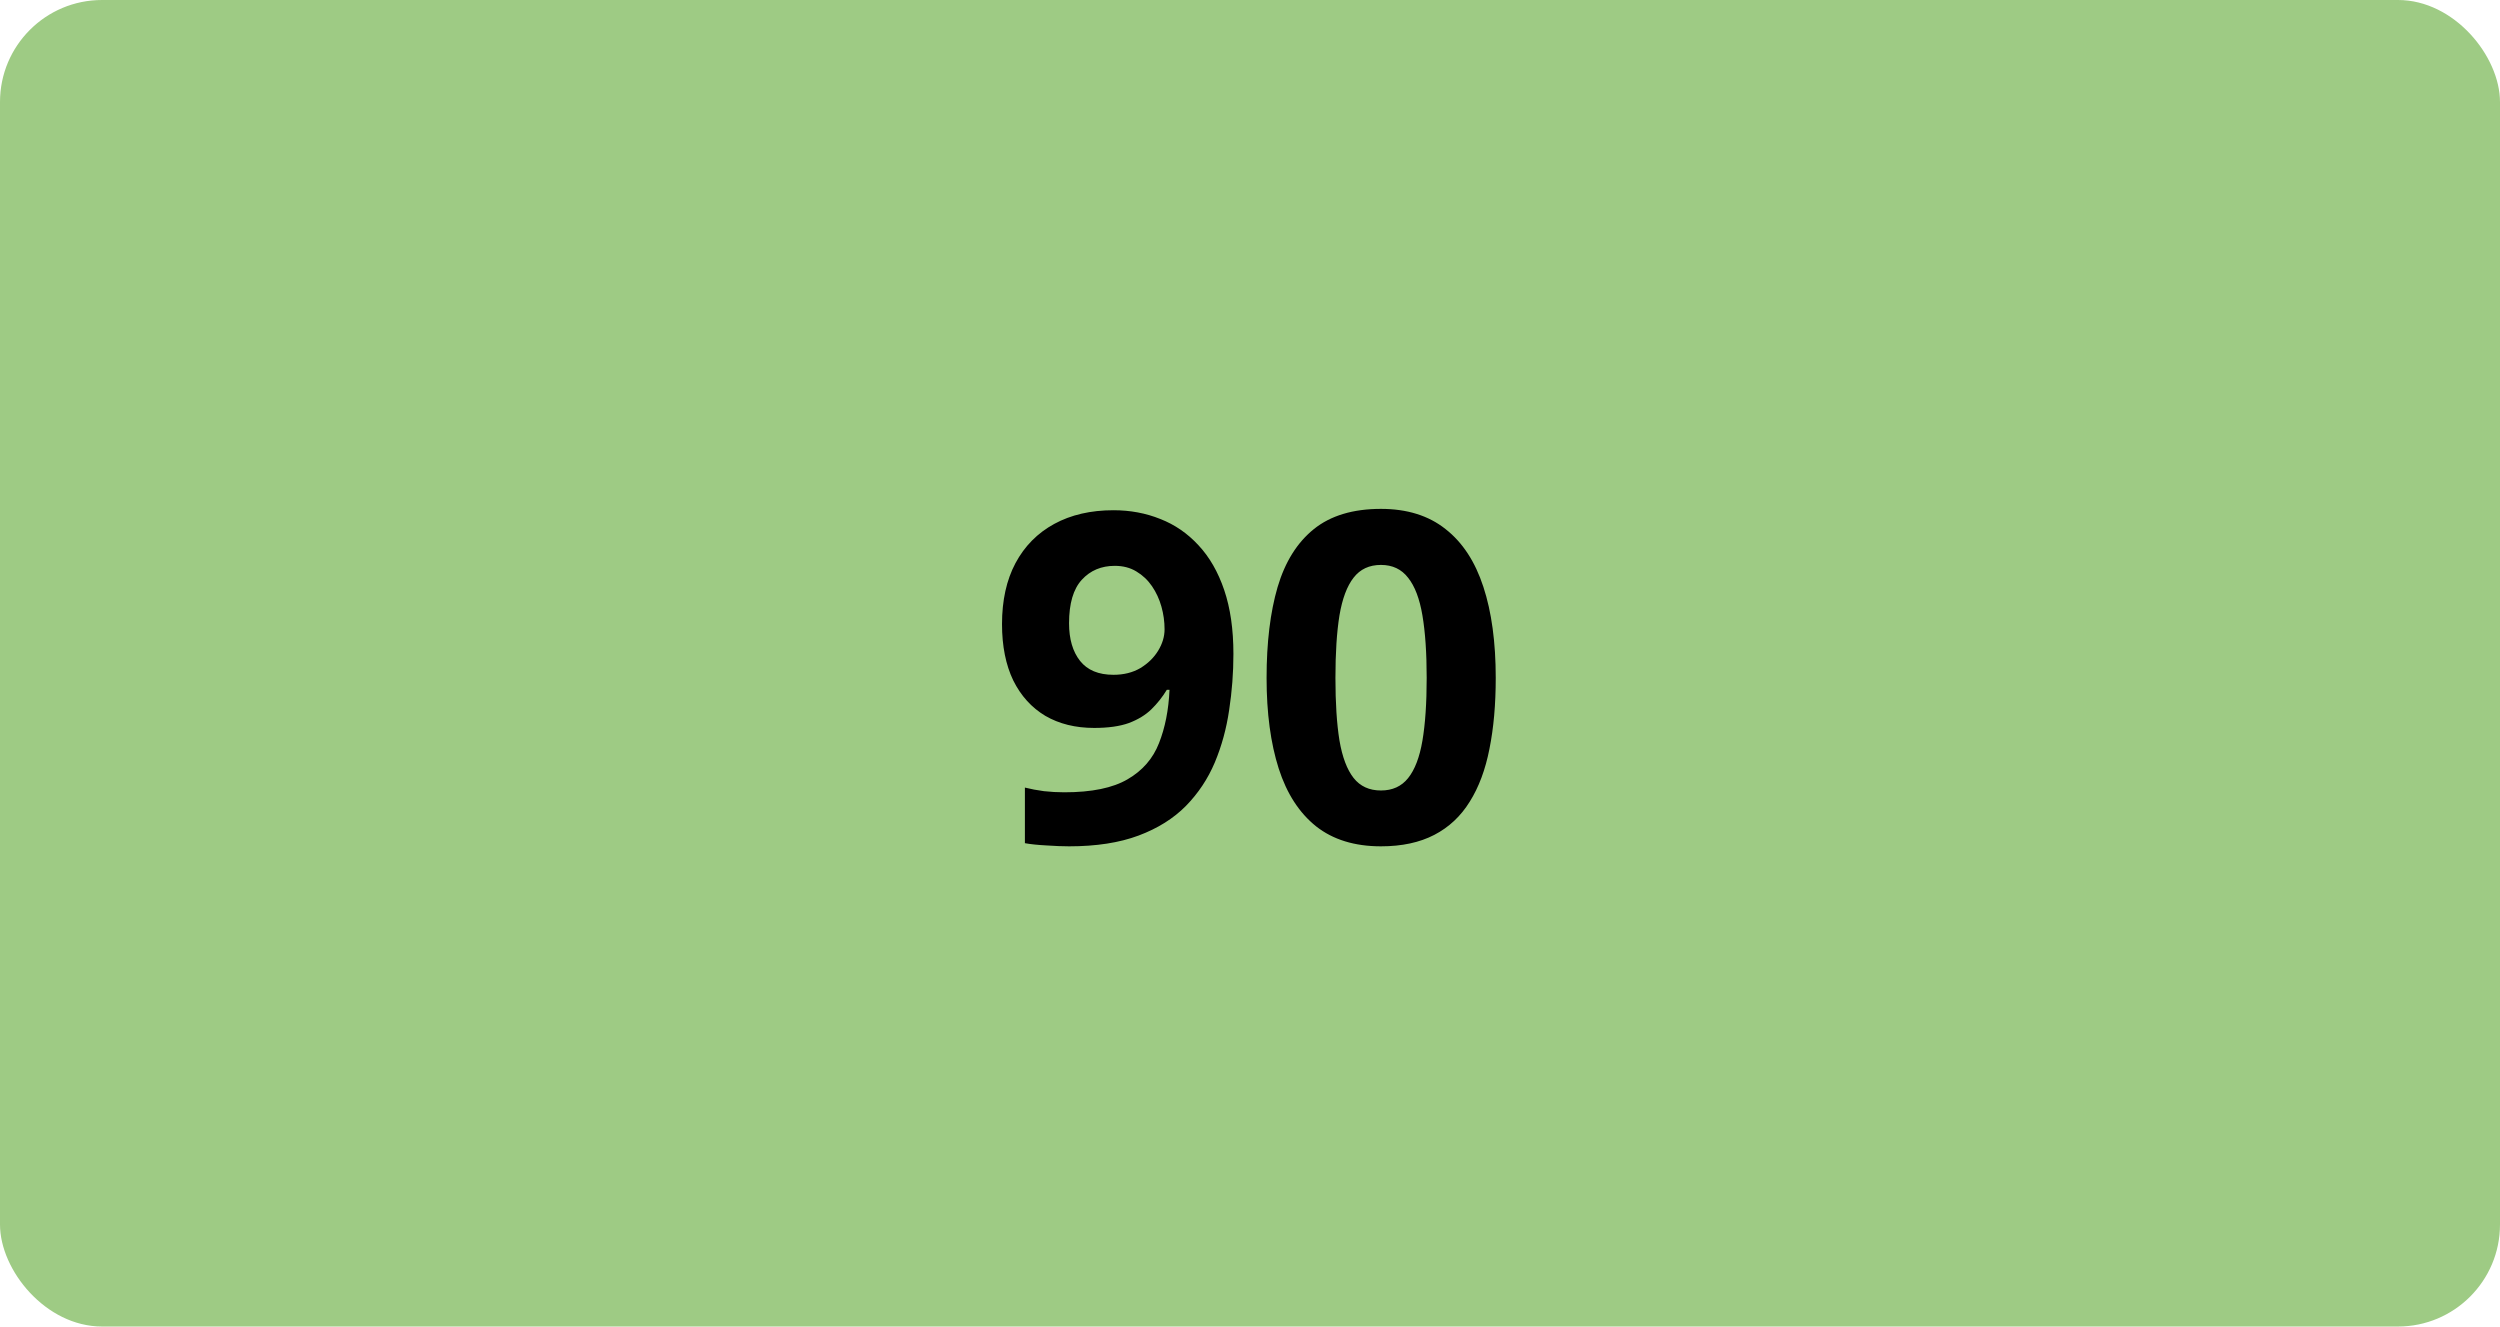<svg width="98" height="52" viewBox="0 0 98 52" fill="none" xmlns="http://www.w3.org/2000/svg">
<rect width="98" height="52" rx="4" fill="#9ECB84"/>
<path d="M48.35 25.635C48.35 26.373 48.294 27.105 48.183 27.832C48.077 28.559 47.89 29.244 47.62 29.889C47.351 30.527 46.973 31.096 46.486 31.594C46 32.086 45.382 32.473 44.632 32.754C43.882 33.035 42.974 33.176 41.907 33.176C41.655 33.176 41.359 33.164 41.02 33.141C40.68 33.123 40.398 33.094 40.176 33.053V30.873C40.41 30.932 40.659 30.979 40.923 31.014C41.187 31.043 41.453 31.058 41.723 31.058C42.795 31.058 43.621 30.888 44.201 30.548C44.787 30.208 45.197 29.736 45.432 29.133C45.672 28.529 45.81 27.832 45.845 27.041H45.739C45.569 27.322 45.367 27.577 45.133 27.806C44.904 28.028 44.611 28.207 44.254 28.342C43.897 28.471 43.442 28.535 42.892 28.535C42.159 28.535 41.52 28.377 40.976 28.061C40.437 27.738 40.018 27.275 39.719 26.672C39.426 26.062 39.279 25.327 39.279 24.466C39.279 23.534 39.455 22.737 39.807 22.075C40.164 21.407 40.671 20.895 41.327 20.537C41.983 20.18 42.757 20.001 43.648 20.001C44.304 20.001 44.916 20.115 45.484 20.344C46.053 20.566 46.551 20.909 46.978 21.372C47.412 21.835 47.749 22.421 47.989 23.13C48.23 23.839 48.35 24.674 48.35 25.635ZM43.7 22.181C43.173 22.181 42.742 22.362 42.408 22.726C42.074 23.089 41.907 23.657 41.907 24.431C41.907 25.052 42.051 25.544 42.338 25.907C42.625 26.27 43.062 26.452 43.648 26.452C44.052 26.452 44.403 26.364 44.702 26.189C45.001 26.007 45.232 25.781 45.397 25.512C45.566 25.236 45.651 24.955 45.651 24.668C45.651 24.369 45.61 24.073 45.528 23.78C45.446 23.487 45.323 23.221 45.159 22.98C44.995 22.74 44.79 22.547 44.544 22.4C44.304 22.254 44.023 22.181 43.7 22.181ZM58.633 26.575C58.633 27.612 58.551 28.538 58.387 29.352C58.228 30.167 57.971 30.858 57.613 31.427C57.262 31.995 56.799 32.429 56.225 32.727C55.65 33.026 54.953 33.176 54.133 33.176C53.102 33.176 52.255 32.915 51.593 32.394C50.931 31.866 50.441 31.11 50.125 30.126C49.809 29.136 49.65 27.952 49.65 26.575C49.65 25.186 49.794 24 50.081 23.016C50.374 22.025 50.849 21.267 51.505 20.739C52.161 20.212 53.037 19.948 54.133 19.948C55.158 19.948 56.002 20.212 56.664 20.739C57.332 21.261 57.827 22.017 58.149 23.007C58.472 23.991 58.633 25.181 58.633 26.575ZM52.349 26.575C52.349 27.554 52.401 28.371 52.507 29.027C52.618 29.678 52.803 30.167 53.06 30.495C53.318 30.823 53.676 30.987 54.133 30.987C54.584 30.987 54.938 30.826 55.196 30.504C55.46 30.176 55.648 29.686 55.759 29.036C55.87 28.38 55.926 27.56 55.926 26.575C55.926 25.597 55.87 24.779 55.759 24.123C55.648 23.467 55.46 22.975 55.196 22.646C54.938 22.312 54.584 22.145 54.133 22.145C53.676 22.145 53.318 22.312 53.06 22.646C52.803 22.975 52.618 23.467 52.507 24.123C52.401 24.779 52.349 25.597 52.349 26.575Z" fill="black"/>
</svg>
